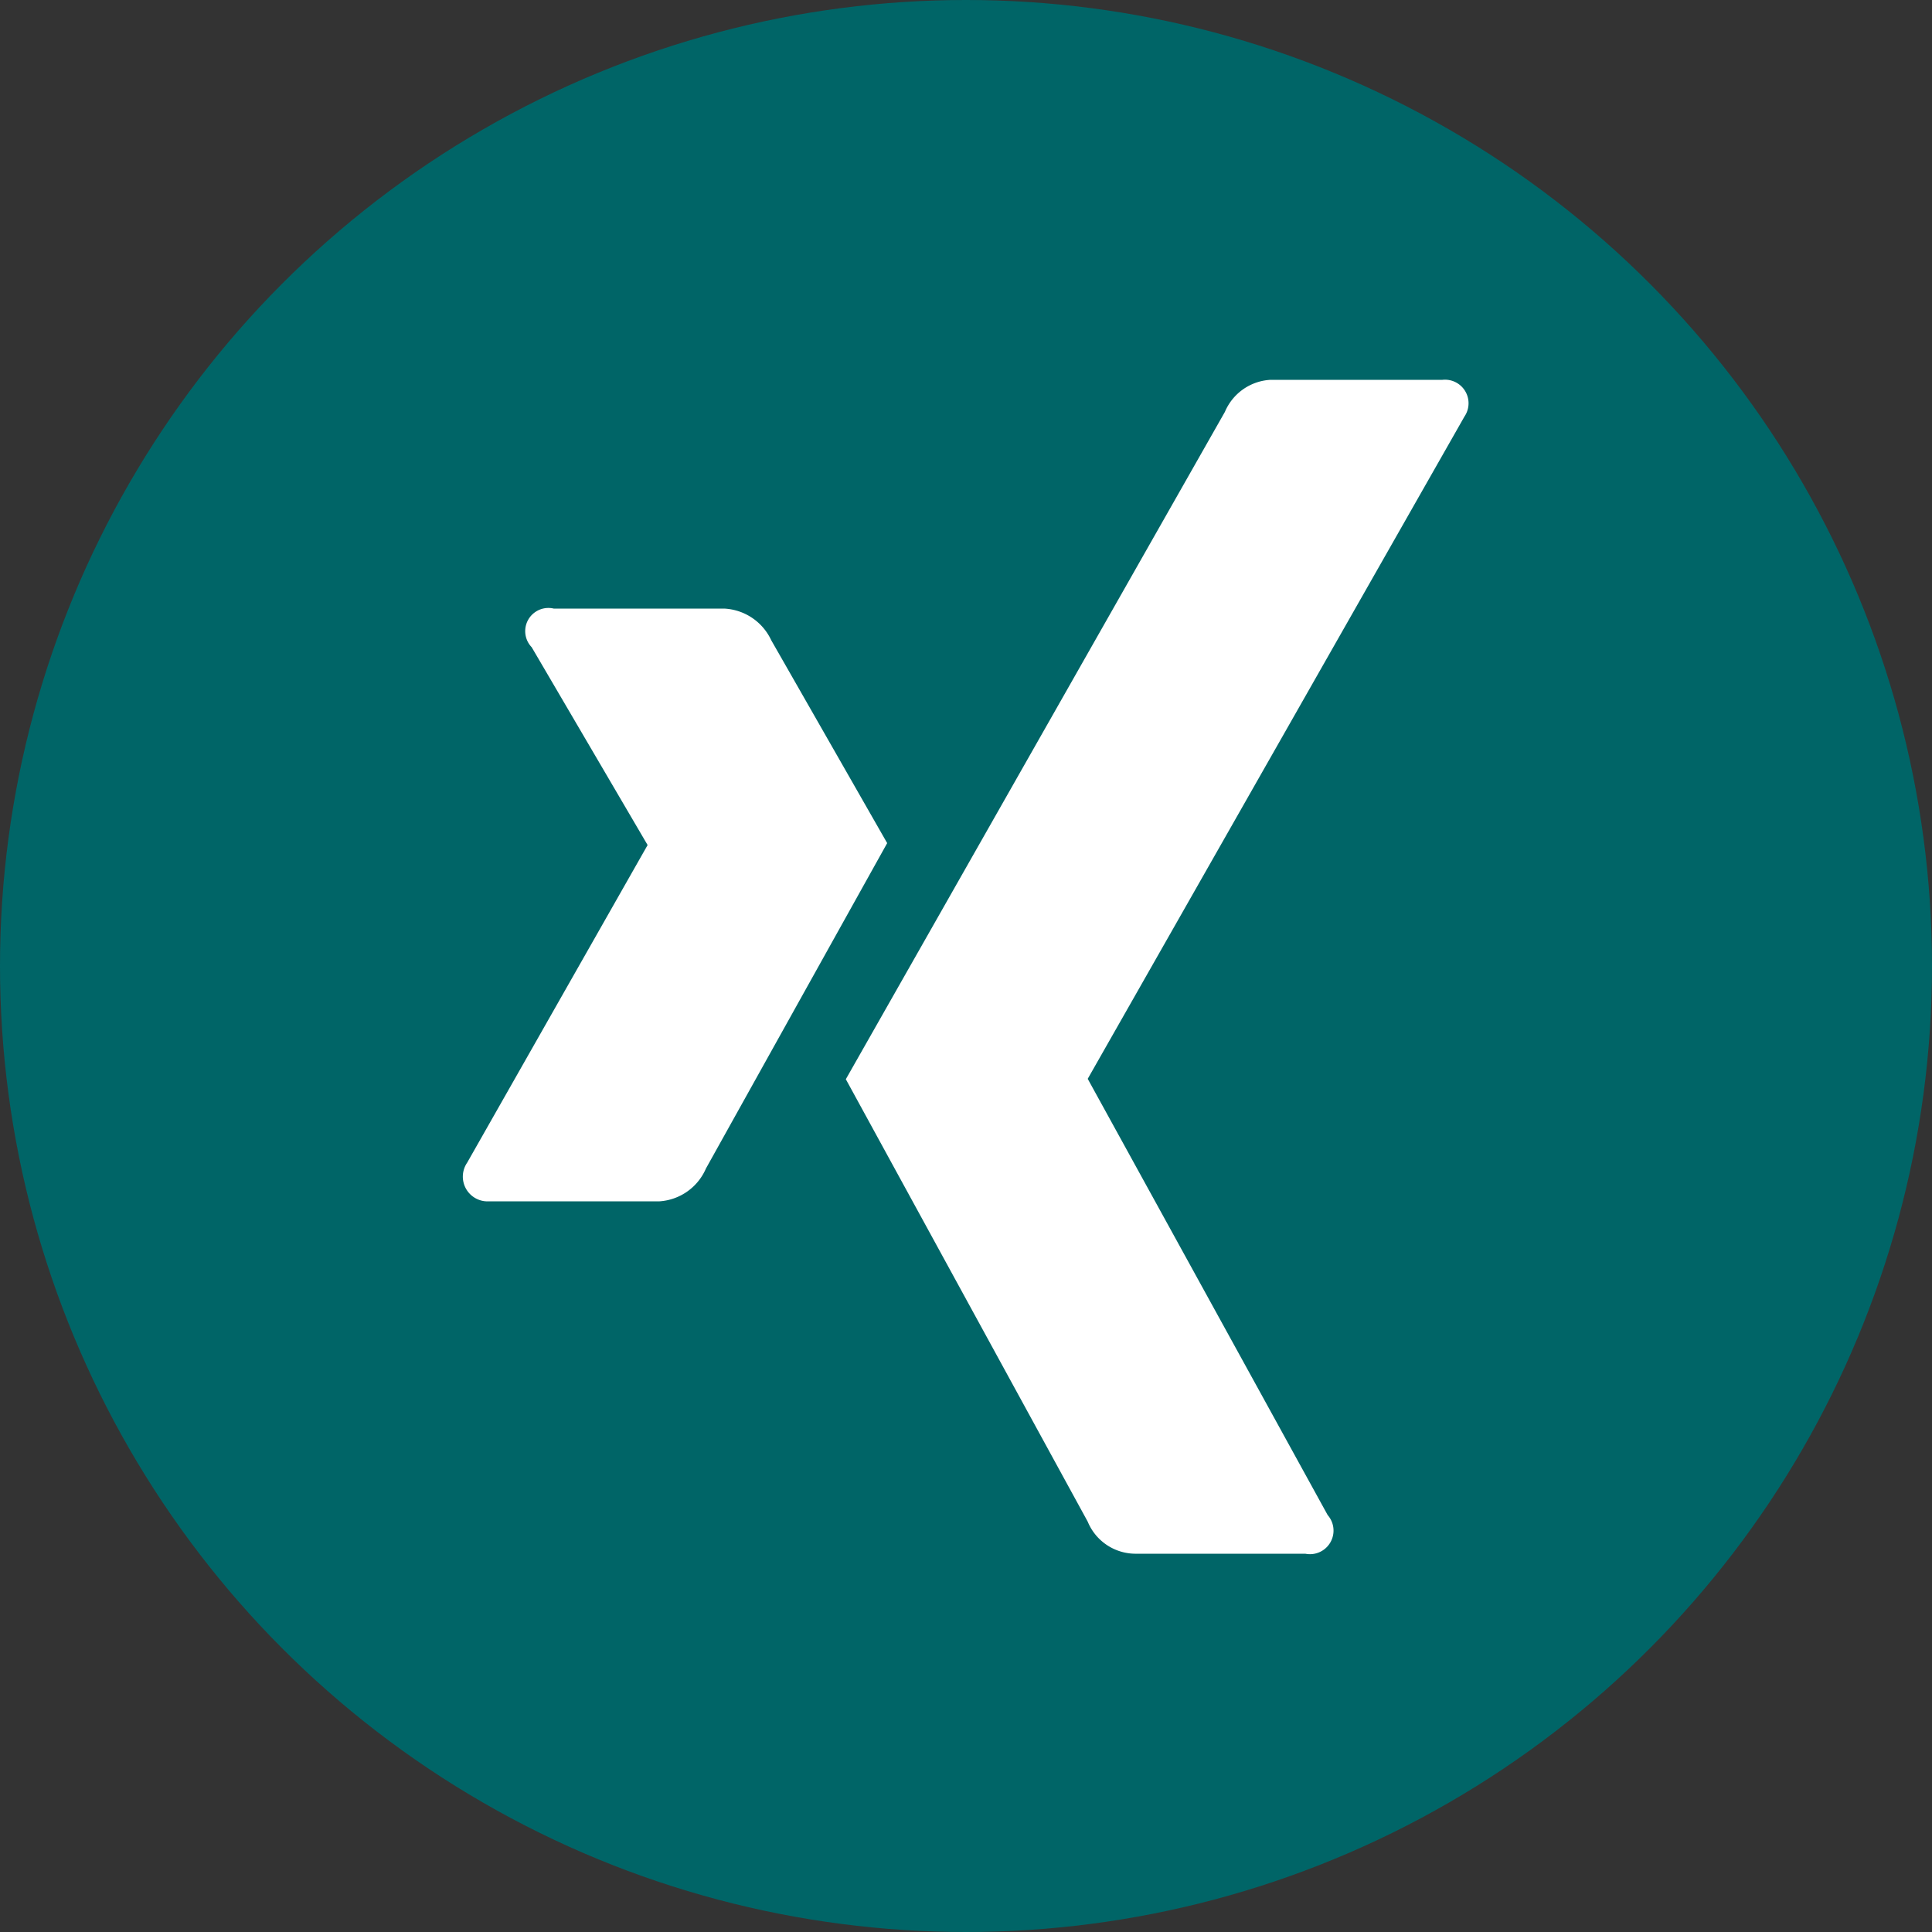 <svg id="Ebene_1" data-name="Ebene 1" xmlns="http://www.w3.org/2000/svg" viewBox="0 0 50 50"><rect x="0" y="0" width="50" height="50" fill="#333333" stroke="none"/><defs><style>.cls-1{fill:#006567;}.cls-2{fill:#fff;}</style></defs><circle class="cls-1" cx="25" cy="25" r="25"/><path class="cls-2" d="M18.27,30.24a1.41,1.41,0,0,1-1.2.85H12.66a.64.64,0,0,1-.57-1l4.67-8.22s0,0,0,0l-3-5.12a.6.6,0,0,1,.57-1h4.41a1.42,1.42,0,0,1,1.22.82l3,5.25Zm9.88-2.32h0l6.21,11.29a.61.61,0,0,1-.58,1H29.37a1.34,1.34,0,0,1-1.22-.83L21.89,27.93,31.7,10.66a1.36,1.36,0,0,1,1.18-.83h4.45a.61.61,0,0,1,.57.95Z"/></svg>